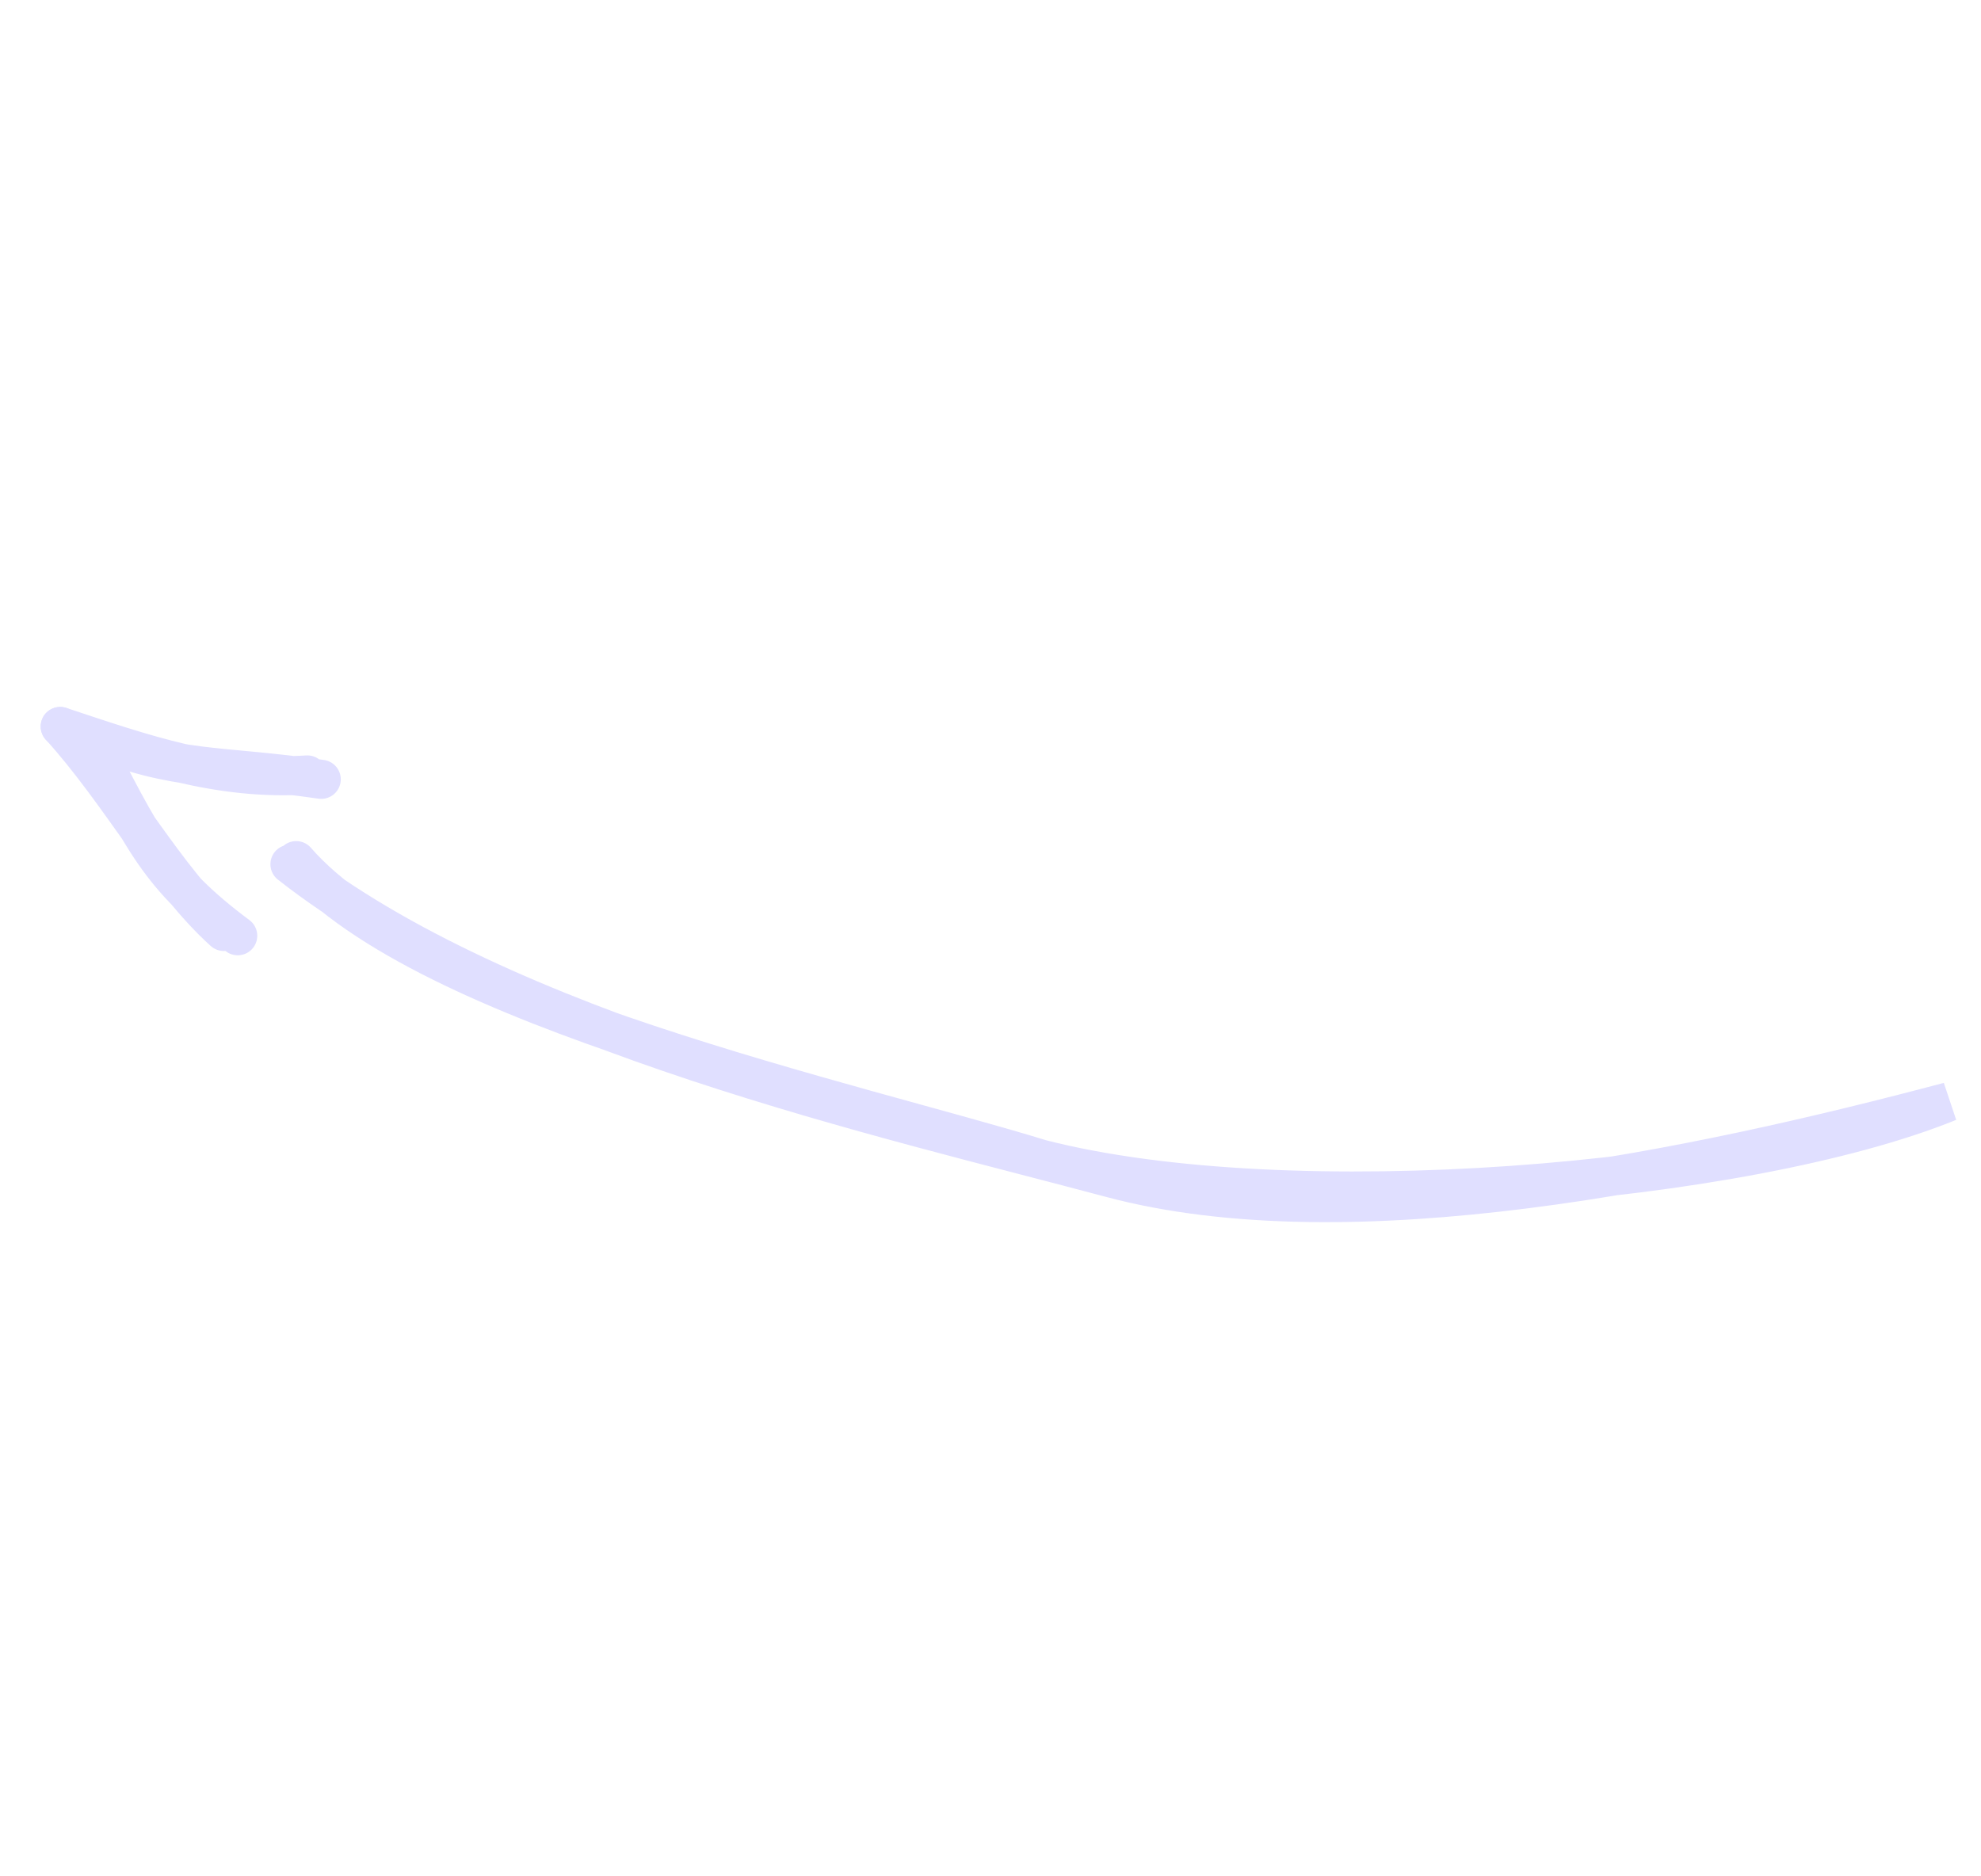 <svg width="76" height="72" fill="none" xmlns="http://www.w3.org/2000/svg"><path d="M11.124 33.163c8.208 6.463 22.939 9.746 31.473 12.033 9.207 2.467 22.505-.353 32.169-2.918-7.823 3.174-25.29 4.65-34.831 2.2-7.04-2.171-23.617-5.752-28.572-11.453M12.324 29.905c-3.954-.576-5.515-.252-8.893-1.64m8.36 1.472c-3.427.217-6.29-.802-9.48-1.86" stroke="#E0DFFF" stroke-width="1.5" stroke-linecap="round"/><path d="M9.12 35.907c-3.043-2.268-3.651-3.73-5.688-7.642m5.154 7.477c-2.254-2.033-3.932-5.277-6.275-7.865" stroke="#E0DFFF" stroke-width="1.5" stroke-linecap="round"/></svg>
